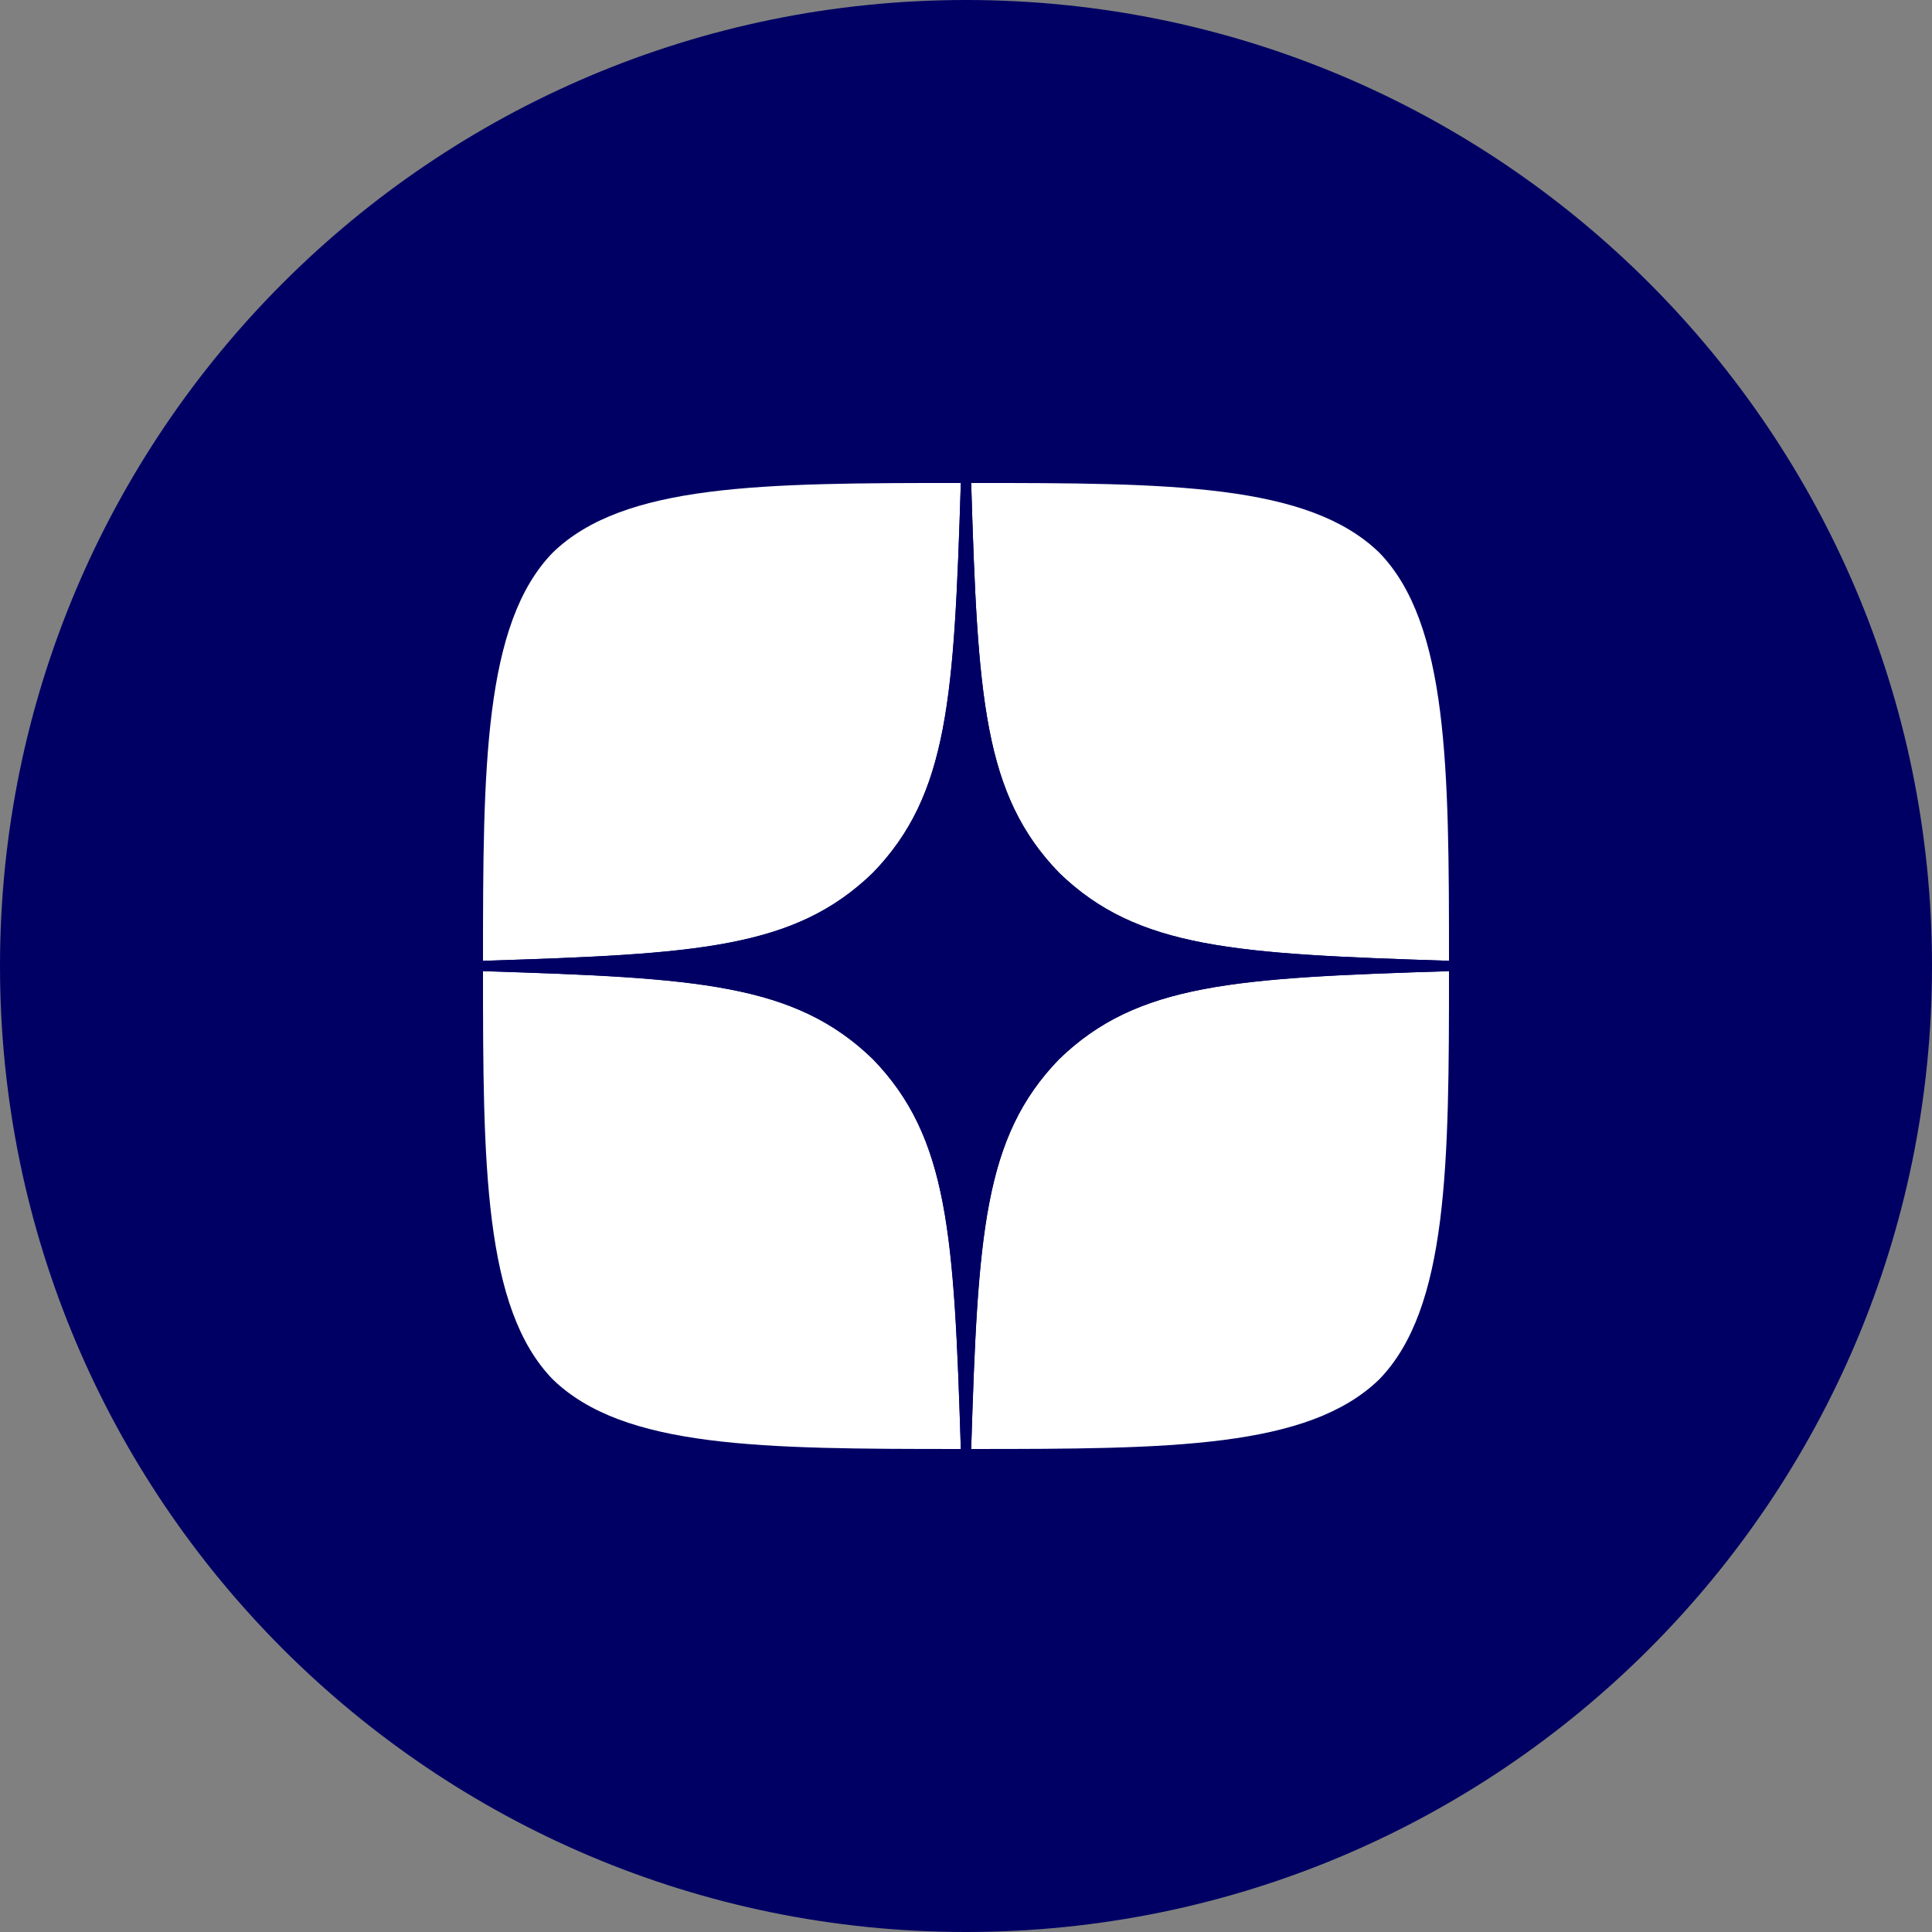 <?xml version="1.0" encoding="UTF-8"?> <svg xmlns="http://www.w3.org/2000/svg" width="156" height="156" viewBox="0 0 156 156" fill="none"><rect x="0" y="0" width="156" height="156" fill="#808080" stroke="none"/><path d="M0 78C0 34.922 34.922 0 78 0V0C121.078 0 156 34.922 156 78V78C156 121.078 121.078 156 78 156V156C34.922 156 0 121.078 0 78V78Z" fill="#000064"></path><path d="M85.521 85.52C79.393 91.844 78.947 99.727 78.418 116.999C94.519 116.999 105.634 116.943 111.373 111.371C116.944 105.633 117 93.989 117 78.416C99.729 78.974 91.845 79.391 85.521 85.52V85.52ZM39 78.416C39 93.989 39.056 105.633 44.627 111.371C50.366 116.943 61.481 116.999 77.582 116.999C77.025 99.727 76.607 91.844 70.479 85.52C64.155 79.391 56.271 78.946 39 78.416V78.416ZM77.582 38.998C61.509 38.998 50.366 39.054 44.627 44.626C39.056 50.364 39 62.008 39 77.581C56.271 77.023 64.155 76.606 70.479 70.477C76.607 64.153 77.053 56.27 77.582 38.998V38.998ZM85.521 70.477C79.393 64.153 78.947 56.27 78.418 38.998C94.519 38.998 105.634 39.054 111.373 44.626C116.944 50.364 117 62.008 117 77.581C99.729 77.023 91.845 76.606 85.521 70.477" fill="white"></path><path d="M117 78.416V77.581C99.729 77.023 91.845 76.606 85.521 70.477C79.393 64.153 78.947 56.27 78.418 38.998H77.582C77.025 56.27 76.607 64.153 70.479 70.477C64.155 76.606 56.271 77.051 39 77.581V78.416C56.271 78.974 64.155 79.391 70.479 85.52C76.607 91.844 77.053 99.727 77.582 116.999H78.418C78.975 99.727 79.393 91.844 85.521 85.52C91.845 79.391 99.729 78.946 117 78.416" fill="#000064"></path></svg> 